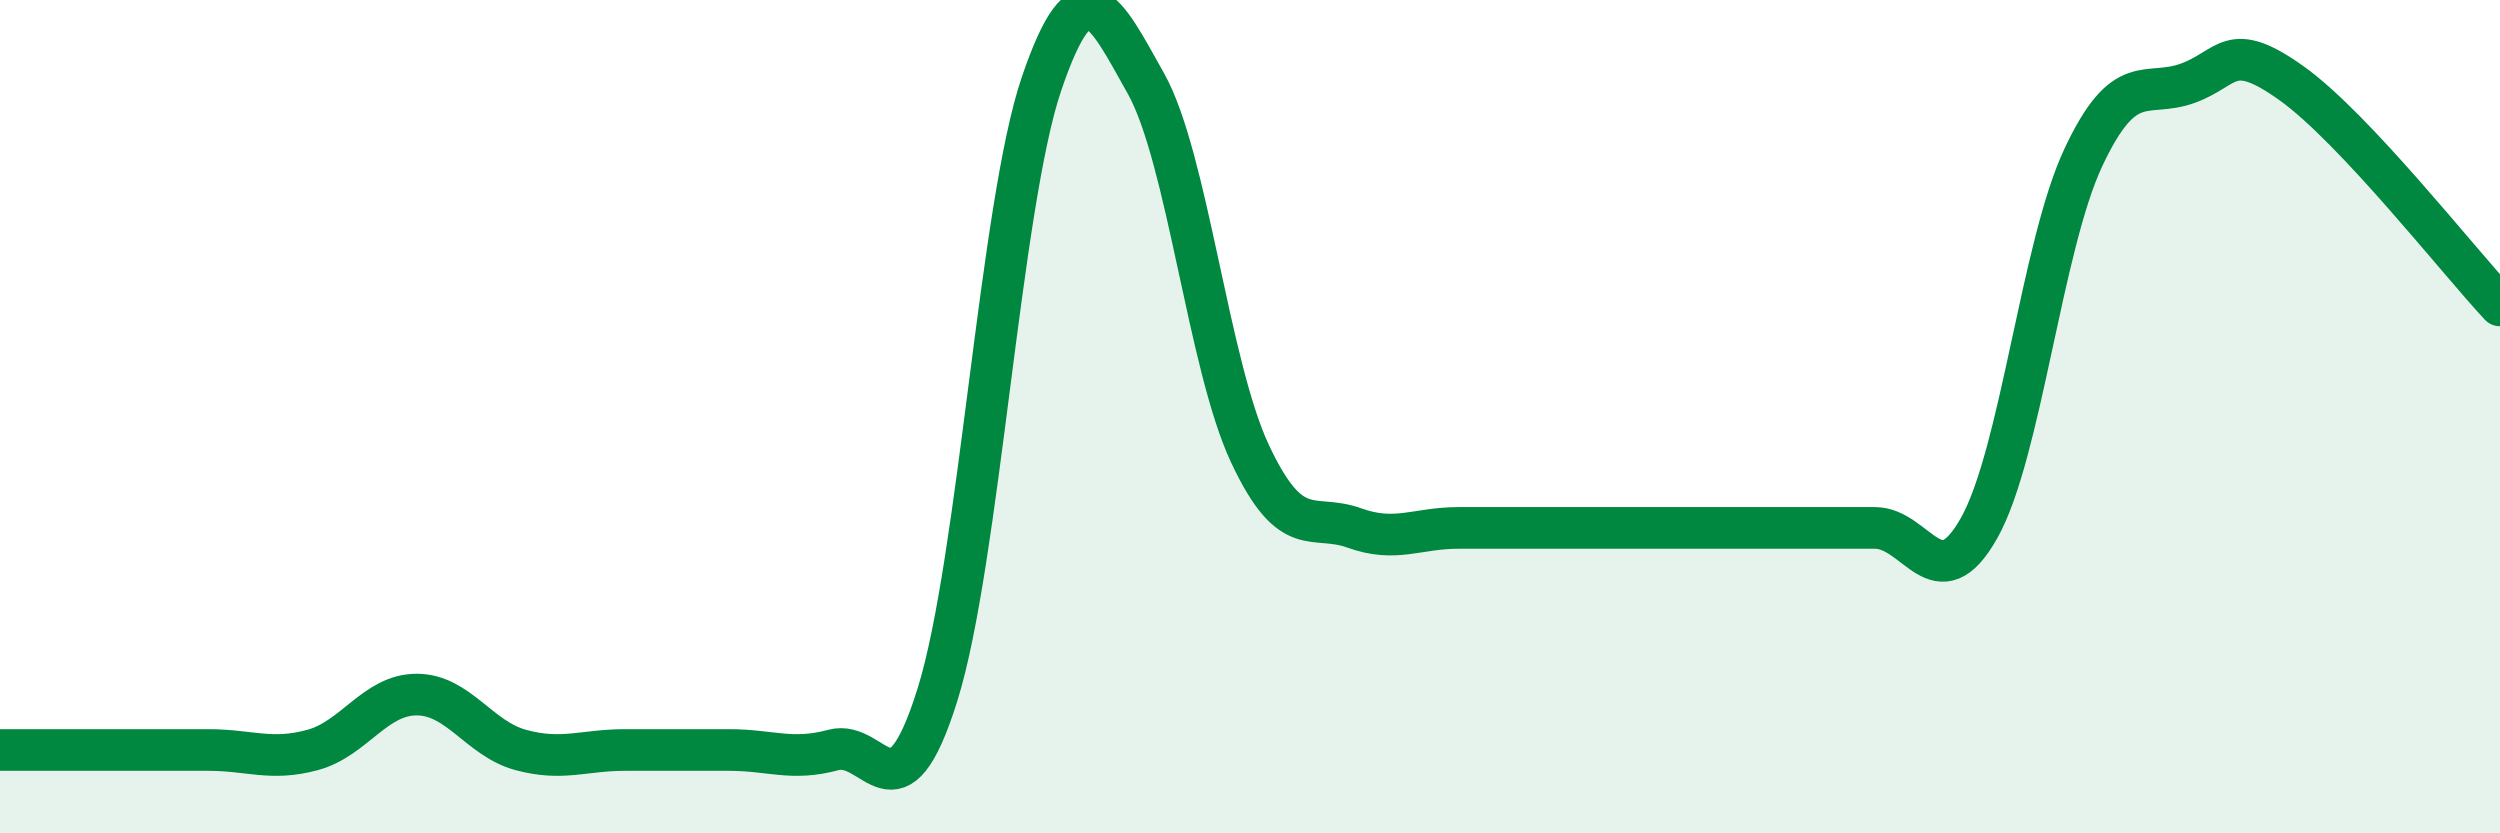 
    <svg width="60" height="20" viewBox="0 0 60 20" xmlns="http://www.w3.org/2000/svg">
      <path
        d="M 0,18 C 0.5,18 1.5,18 2.5,18 C 3.5,18 4,18 5,18 C 6,18 6.5,18.27 7.5,18 C 8.5,17.73 9,16.67 10,16.67 C 11,16.67 11.5,17.73 12.5,18 C 13.5,18.27 14,18 15,18 C 16,18 16.5,18 17.5,18 C 18.5,18 19,18.27 20,18 C 21,17.73 21.5,19.87 22.5,16.67 C 23.5,13.47 24,4.93 25,2 C 26,-0.93 26.5,0.22 27.5,2 C 28.5,3.78 29,8.76 30,10.89 C 31,13.02 31.5,12.31 32.5,12.67 C 33.5,13.03 34,12.67 35,12.67 C 36,12.67 36.5,12.67 37.5,12.67 C 38.5,12.67 39,12.67 40,12.67 C 41,12.67 41.5,12.67 42.5,12.67 C 43.5,12.67 44,12.67 45,12.67 C 46,12.67 46.5,14.45 47.5,12.67 C 48.5,10.89 49,5.91 50,3.78 C 51,1.65 51.5,2.36 52.5,2 C 53.5,1.64 53.5,0.93 55,2 C 56.5,3.07 59,6.26 60,7.33L60 20L0 20Z"
        fill="#008740"
        opacity="0.1"
        stroke-linecap="round"
        stroke-linejoin="round"
      />
      <path
        d="M 0,18 C 0.5,18 1.5,18 2.5,18 C 3.5,18 4,18 5,18 C 6,18 6.5,18.27 7.5,18 C 8.5,17.73 9,16.67 10,16.67 C 11,16.67 11.5,17.73 12.5,18 C 13.5,18.27 14,18 15,18 C 16,18 16.5,18 17.5,18 C 18.5,18 19,18.27 20,18 C 21,17.73 21.5,19.87 22.5,16.67 C 23.5,13.47 24,4.93 25,2 C 26,-0.93 26.5,0.22 27.5,2 C 28.5,3.78 29,8.76 30,10.89 C 31,13.02 31.5,12.31 32.5,12.67 C 33.5,13.03 34,12.67 35,12.67 C 36,12.67 36.5,12.67 37.5,12.67 C 38.5,12.67 39,12.67 40,12.67 C 41,12.67 41.5,12.67 42.5,12.67 C 43.5,12.67 44,12.67 45,12.67 C 46,12.67 46.5,14.45 47.5,12.67 C 48.5,10.89 49,5.91 50,3.78 C 51,1.65 51.5,2.36 52.5,2 C 53.5,1.64 53.5,0.93 55,2 C 56.5,3.07 59,6.26 60,7.33"
        stroke="#008740"
        stroke-width="1"
        fill="none"
        stroke-linecap="round"
        stroke-linejoin="round"
      />
    </svg>
  